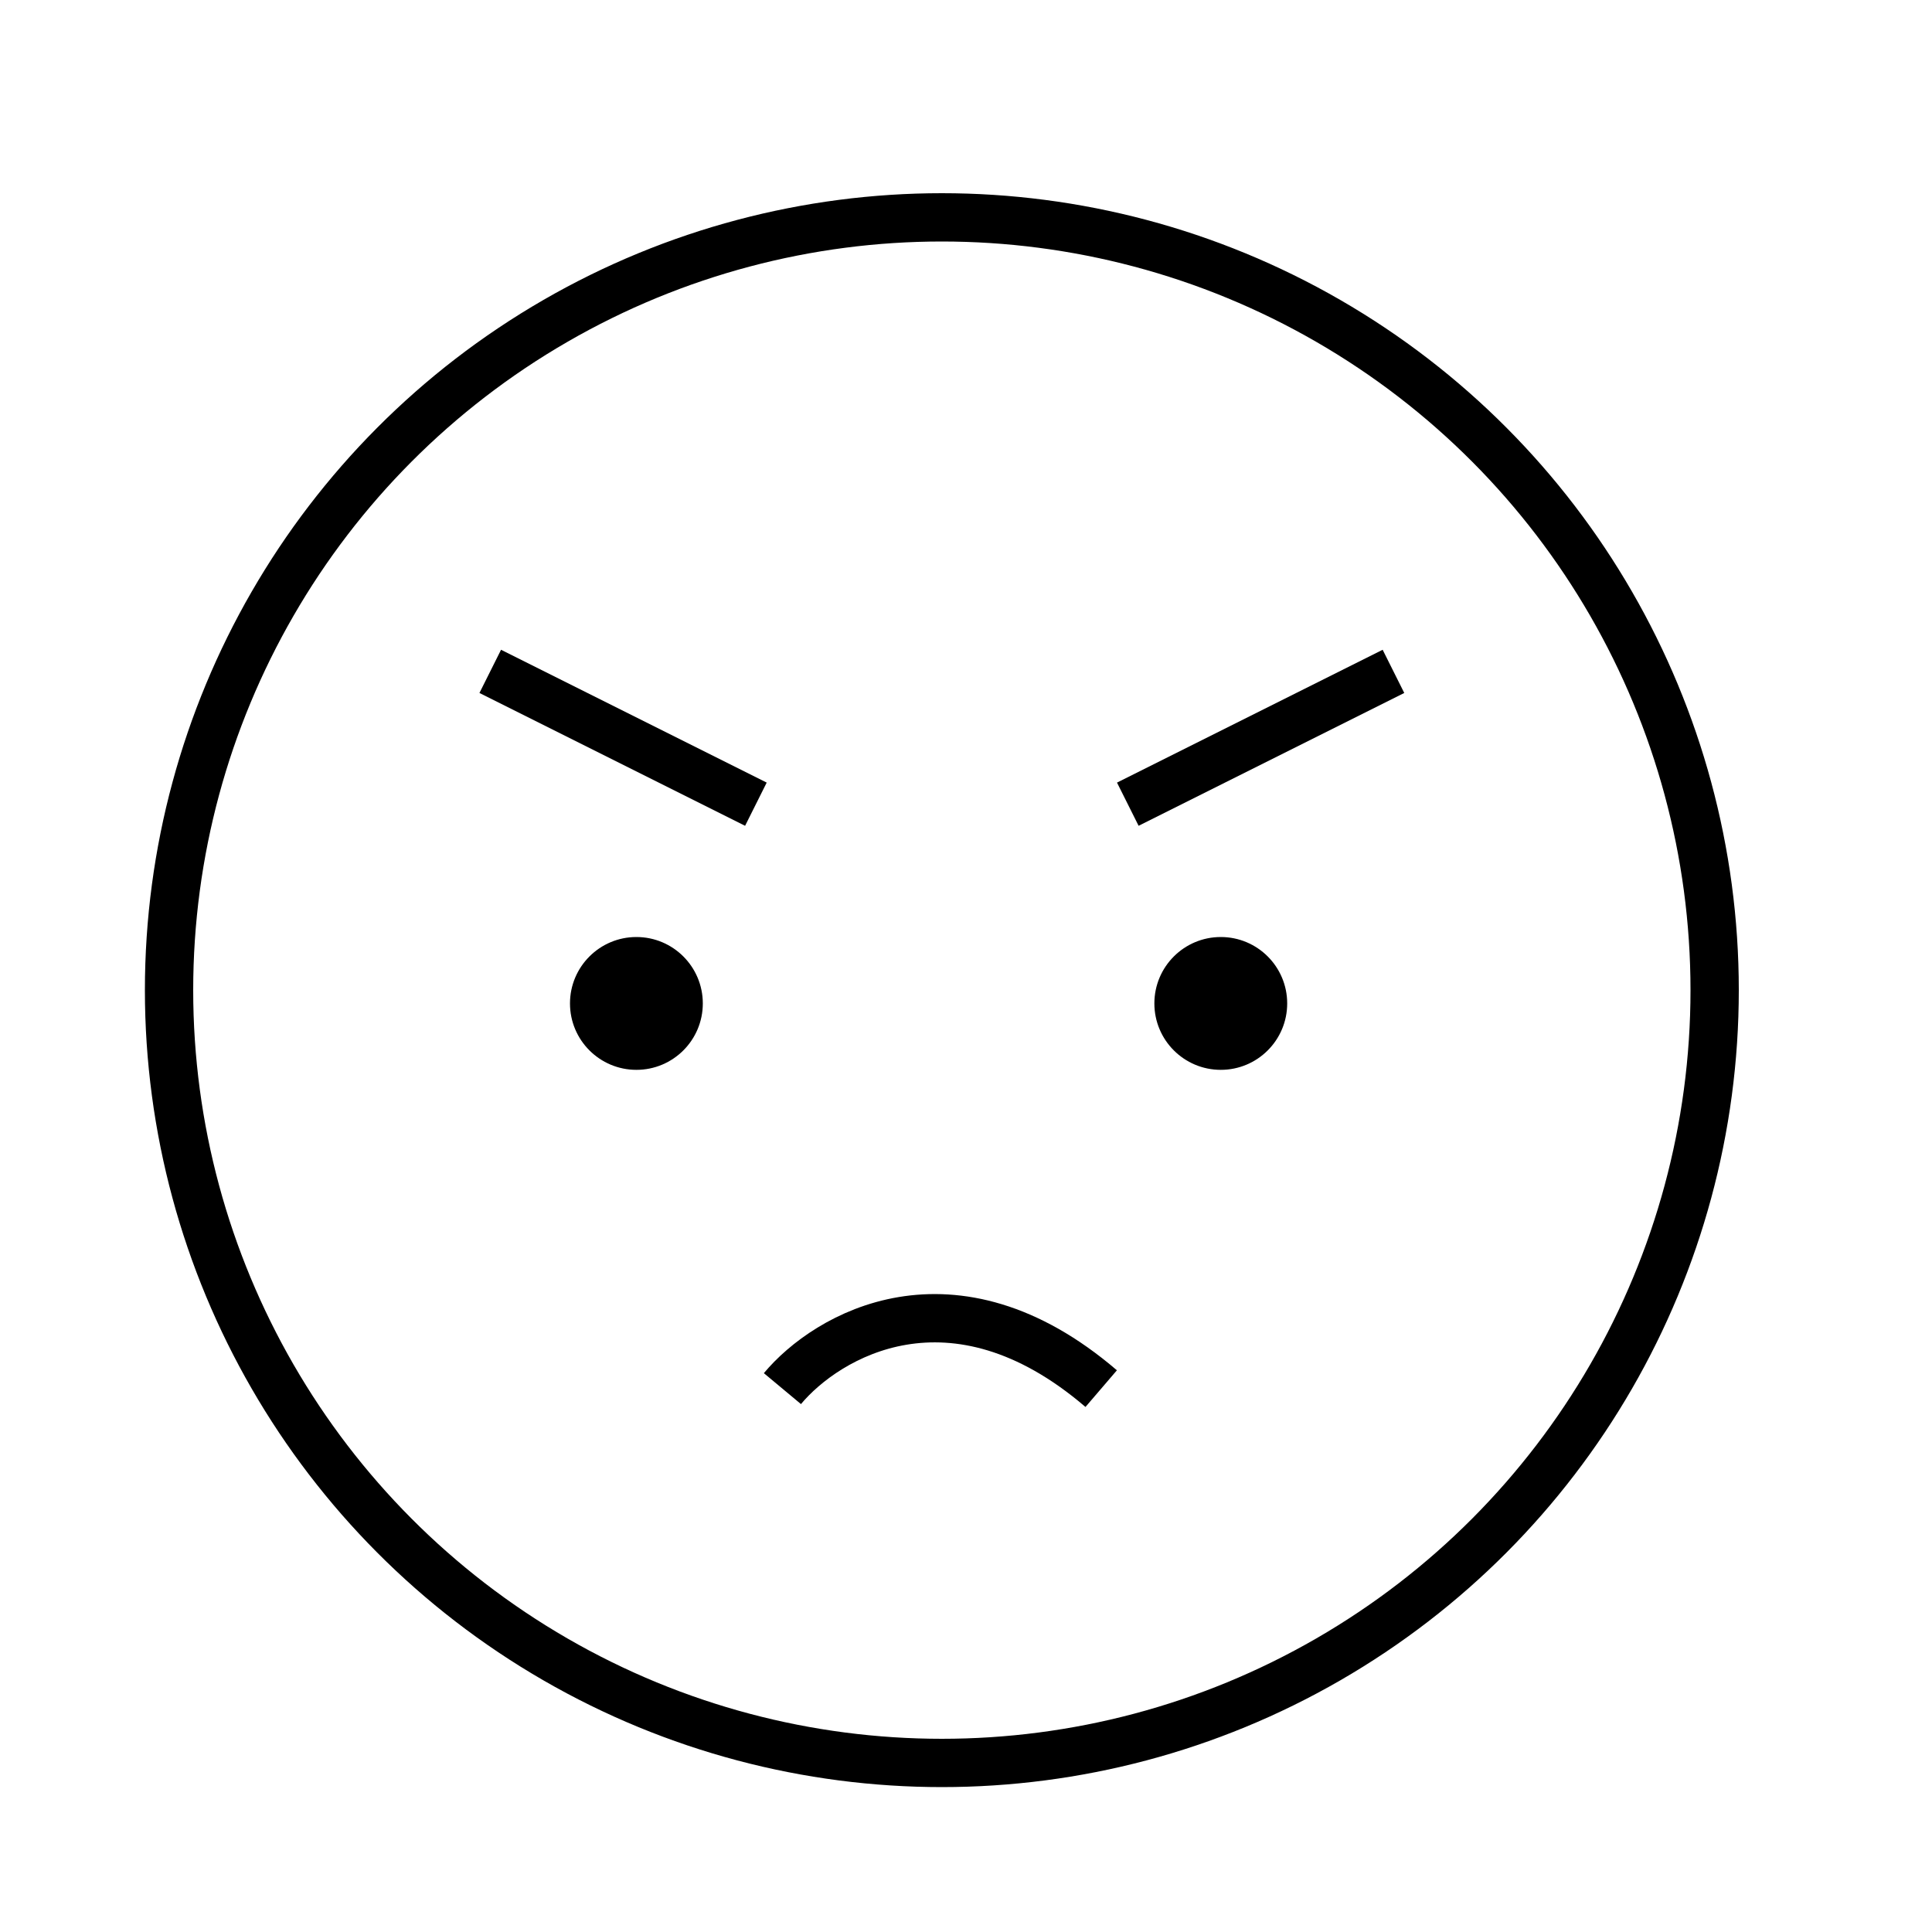 <svg width="40" height="40" viewBox="0 0 40 40" fill="none" xmlns="http://www.w3.org/2000/svg">
<circle cx="19.5" cy="20.5" r="16" stroke="#000000"/>
<path d="M10.15 13.9L15.65 16.65" stroke="#000000"/>
<circle cx="13.176" cy="20.775" r="1.375" fill="#000000"/>
<circle cx="25.275" cy="20.775" r="1.375" fill="#000000"/>
<path d="M23.35 16.65L28.85 13.9" stroke="#000000"/>
<path d="M16.199 28.75C17.116 27.65 19.719 26.11 22.799 28.75" stroke="#000000"/>
</svg>
